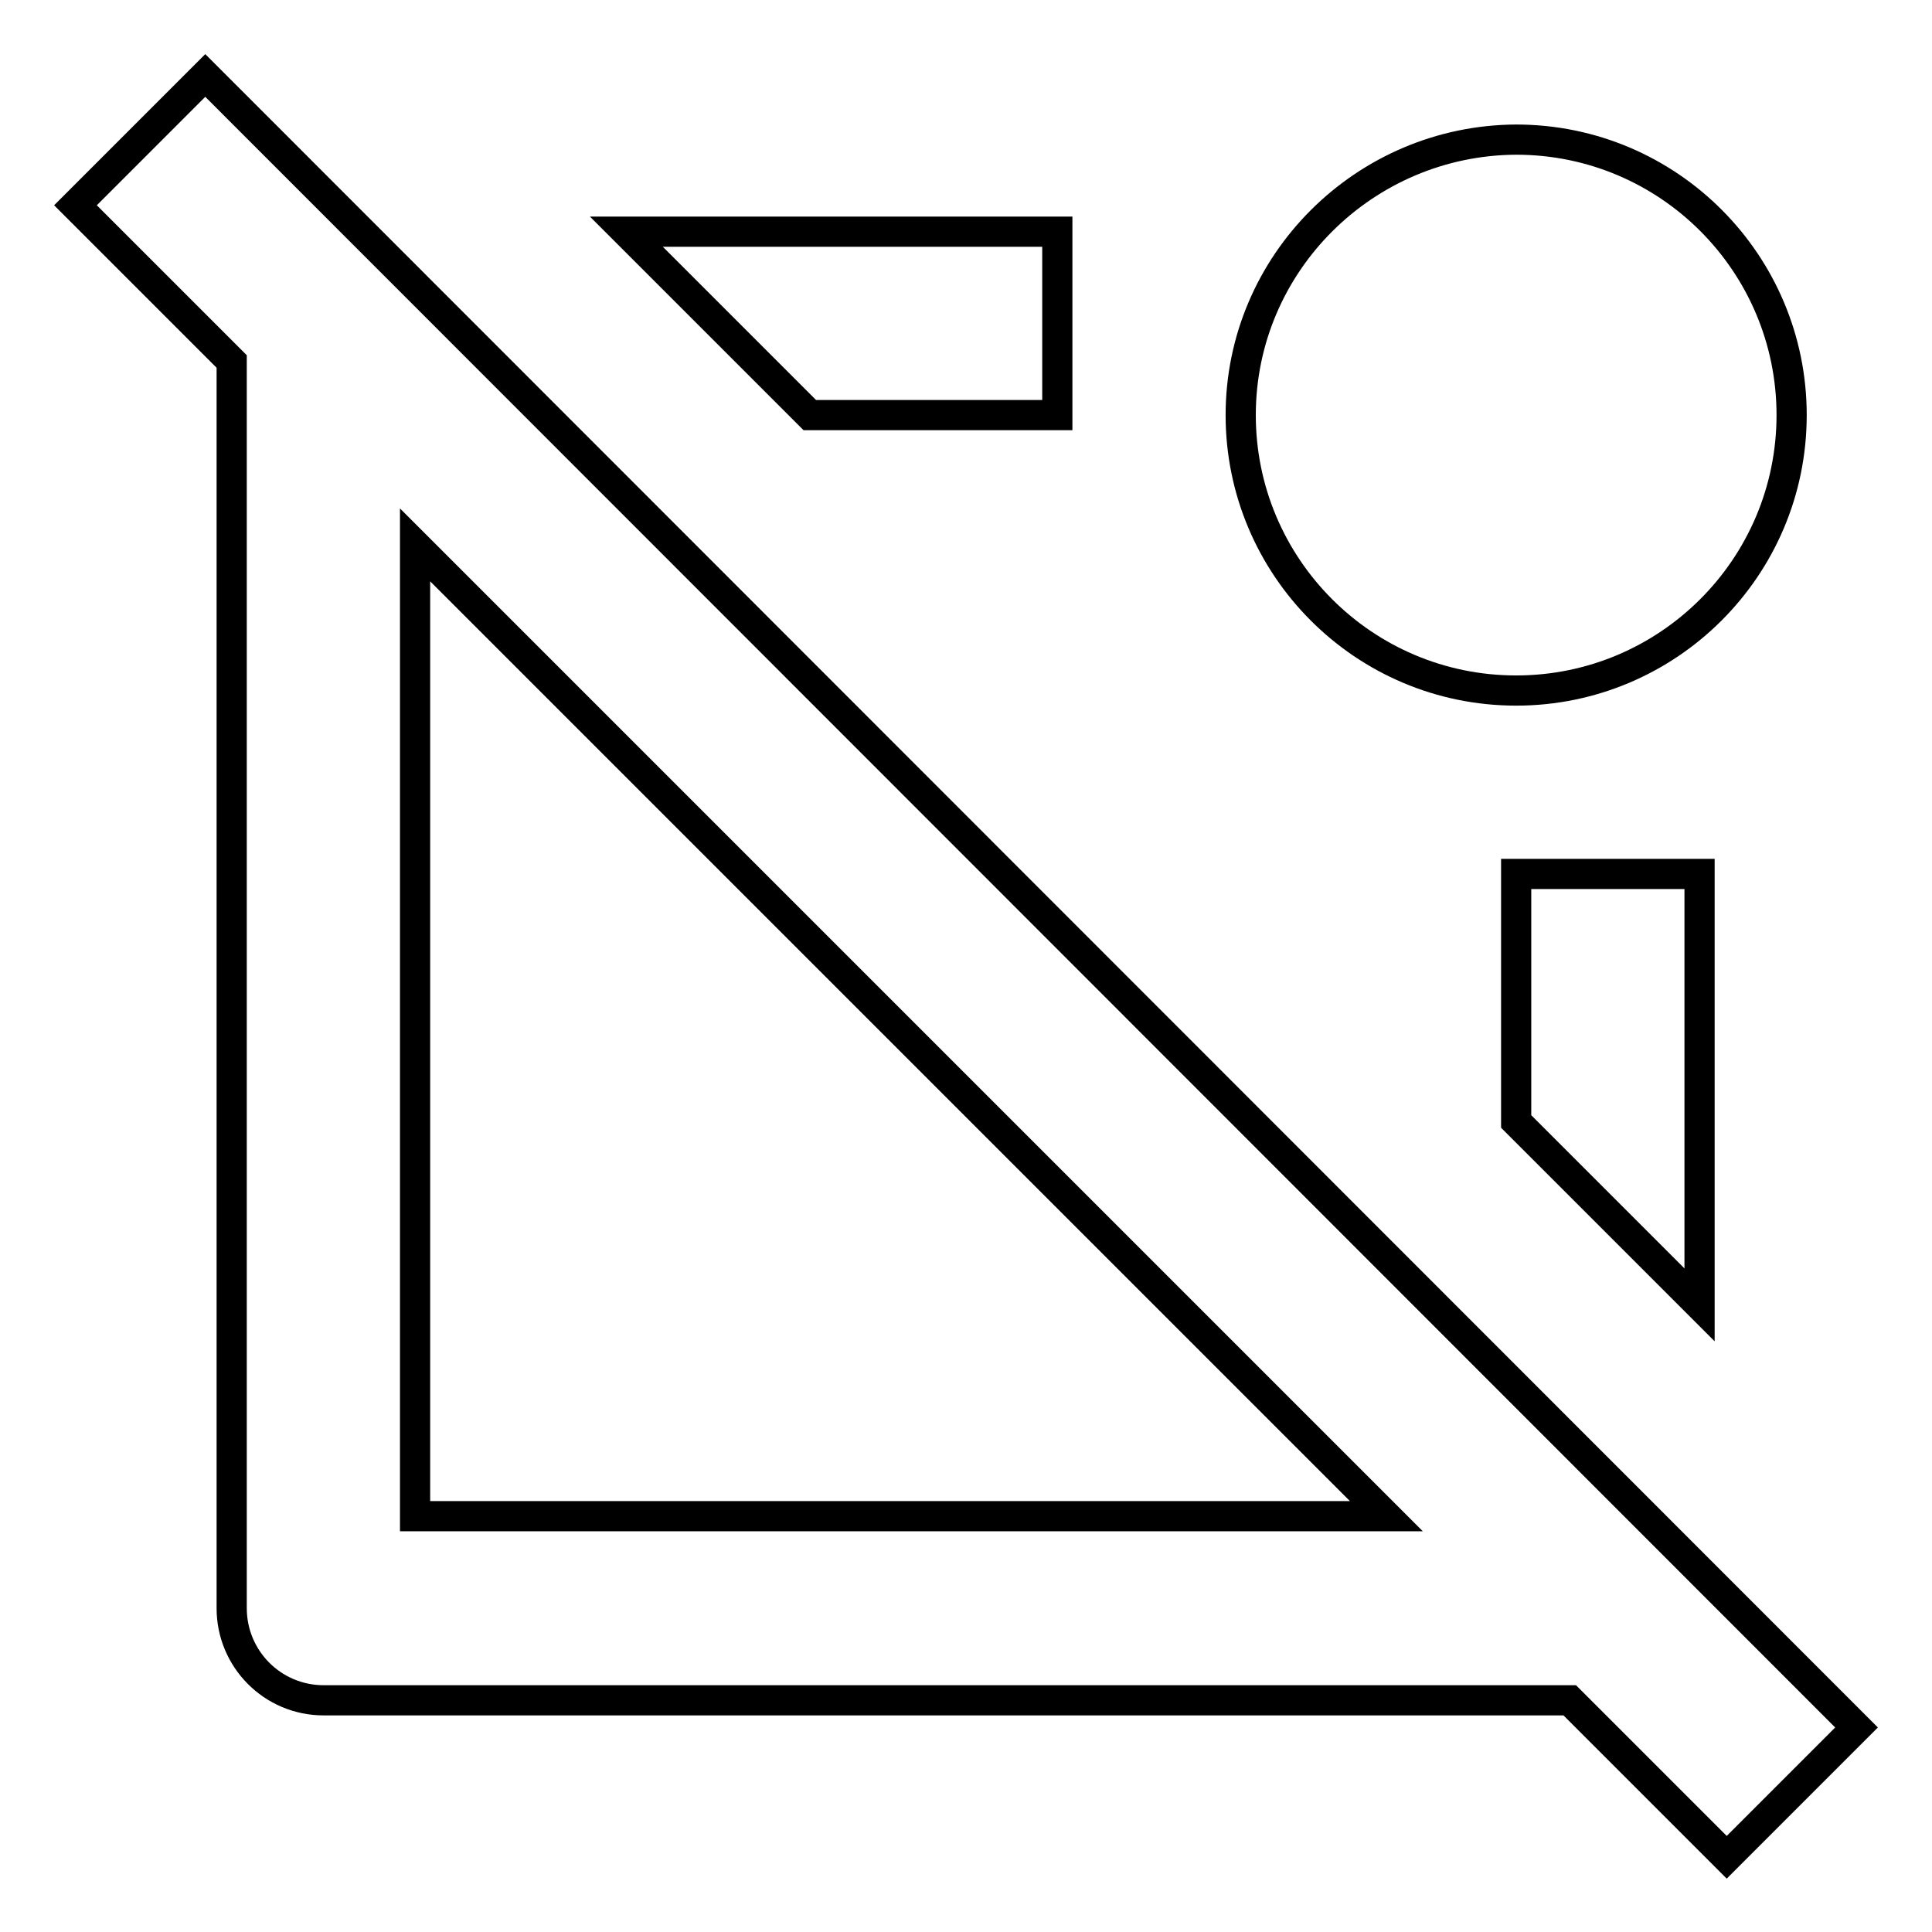<?xml version="1.0" encoding="utf-8"?>
<!-- Svg Vector Icons : http://www.onlinewebfonts.com/icon -->
<!DOCTYPE svg PUBLIC "-//W3C//DTD SVG 1.1//EN" "http://www.w3.org/Graphics/SVG/1.1/DTD/svg11.dtd">
<svg version="1.1" xmlns="http://www.w3.org/2000/svg" xmlns:xlink="http://www.w3.org/1999/xlink" x="0px" y="0px" viewBox="0 0 256 256" enable-background="new 0 0 256 256" xml:space="preserve">
<g> <path stroke-width="4" fill-opacity="0" stroke="#000000"  d="M164.4,55c0,20.1,16.3,36.5,36.5,36.5c20.1,0,36.5-16.3,36.5-36.5c0-20.1-16.3-36.5-36.5-36.5 C180.8,18.6,164.4,34.9,164.4,55z"/> <path stroke-width="4" fill-opacity="0" stroke="#000000"  d="M200.9,148.6l24.3,24.3v-57.1h-24.3V148.6z M30.7,213.1c0,6.7,5.4,12.2,12.2,12.2l0,0H208l20.8,20.8 l17.2-17.2L27.2,10L10,27.2l20.7,20.7V213.1z M55,72.2l128.7,128.7H55V72.2z M107.3,55h32.8V30.7H83L107.3,55z"/></g>
</svg>